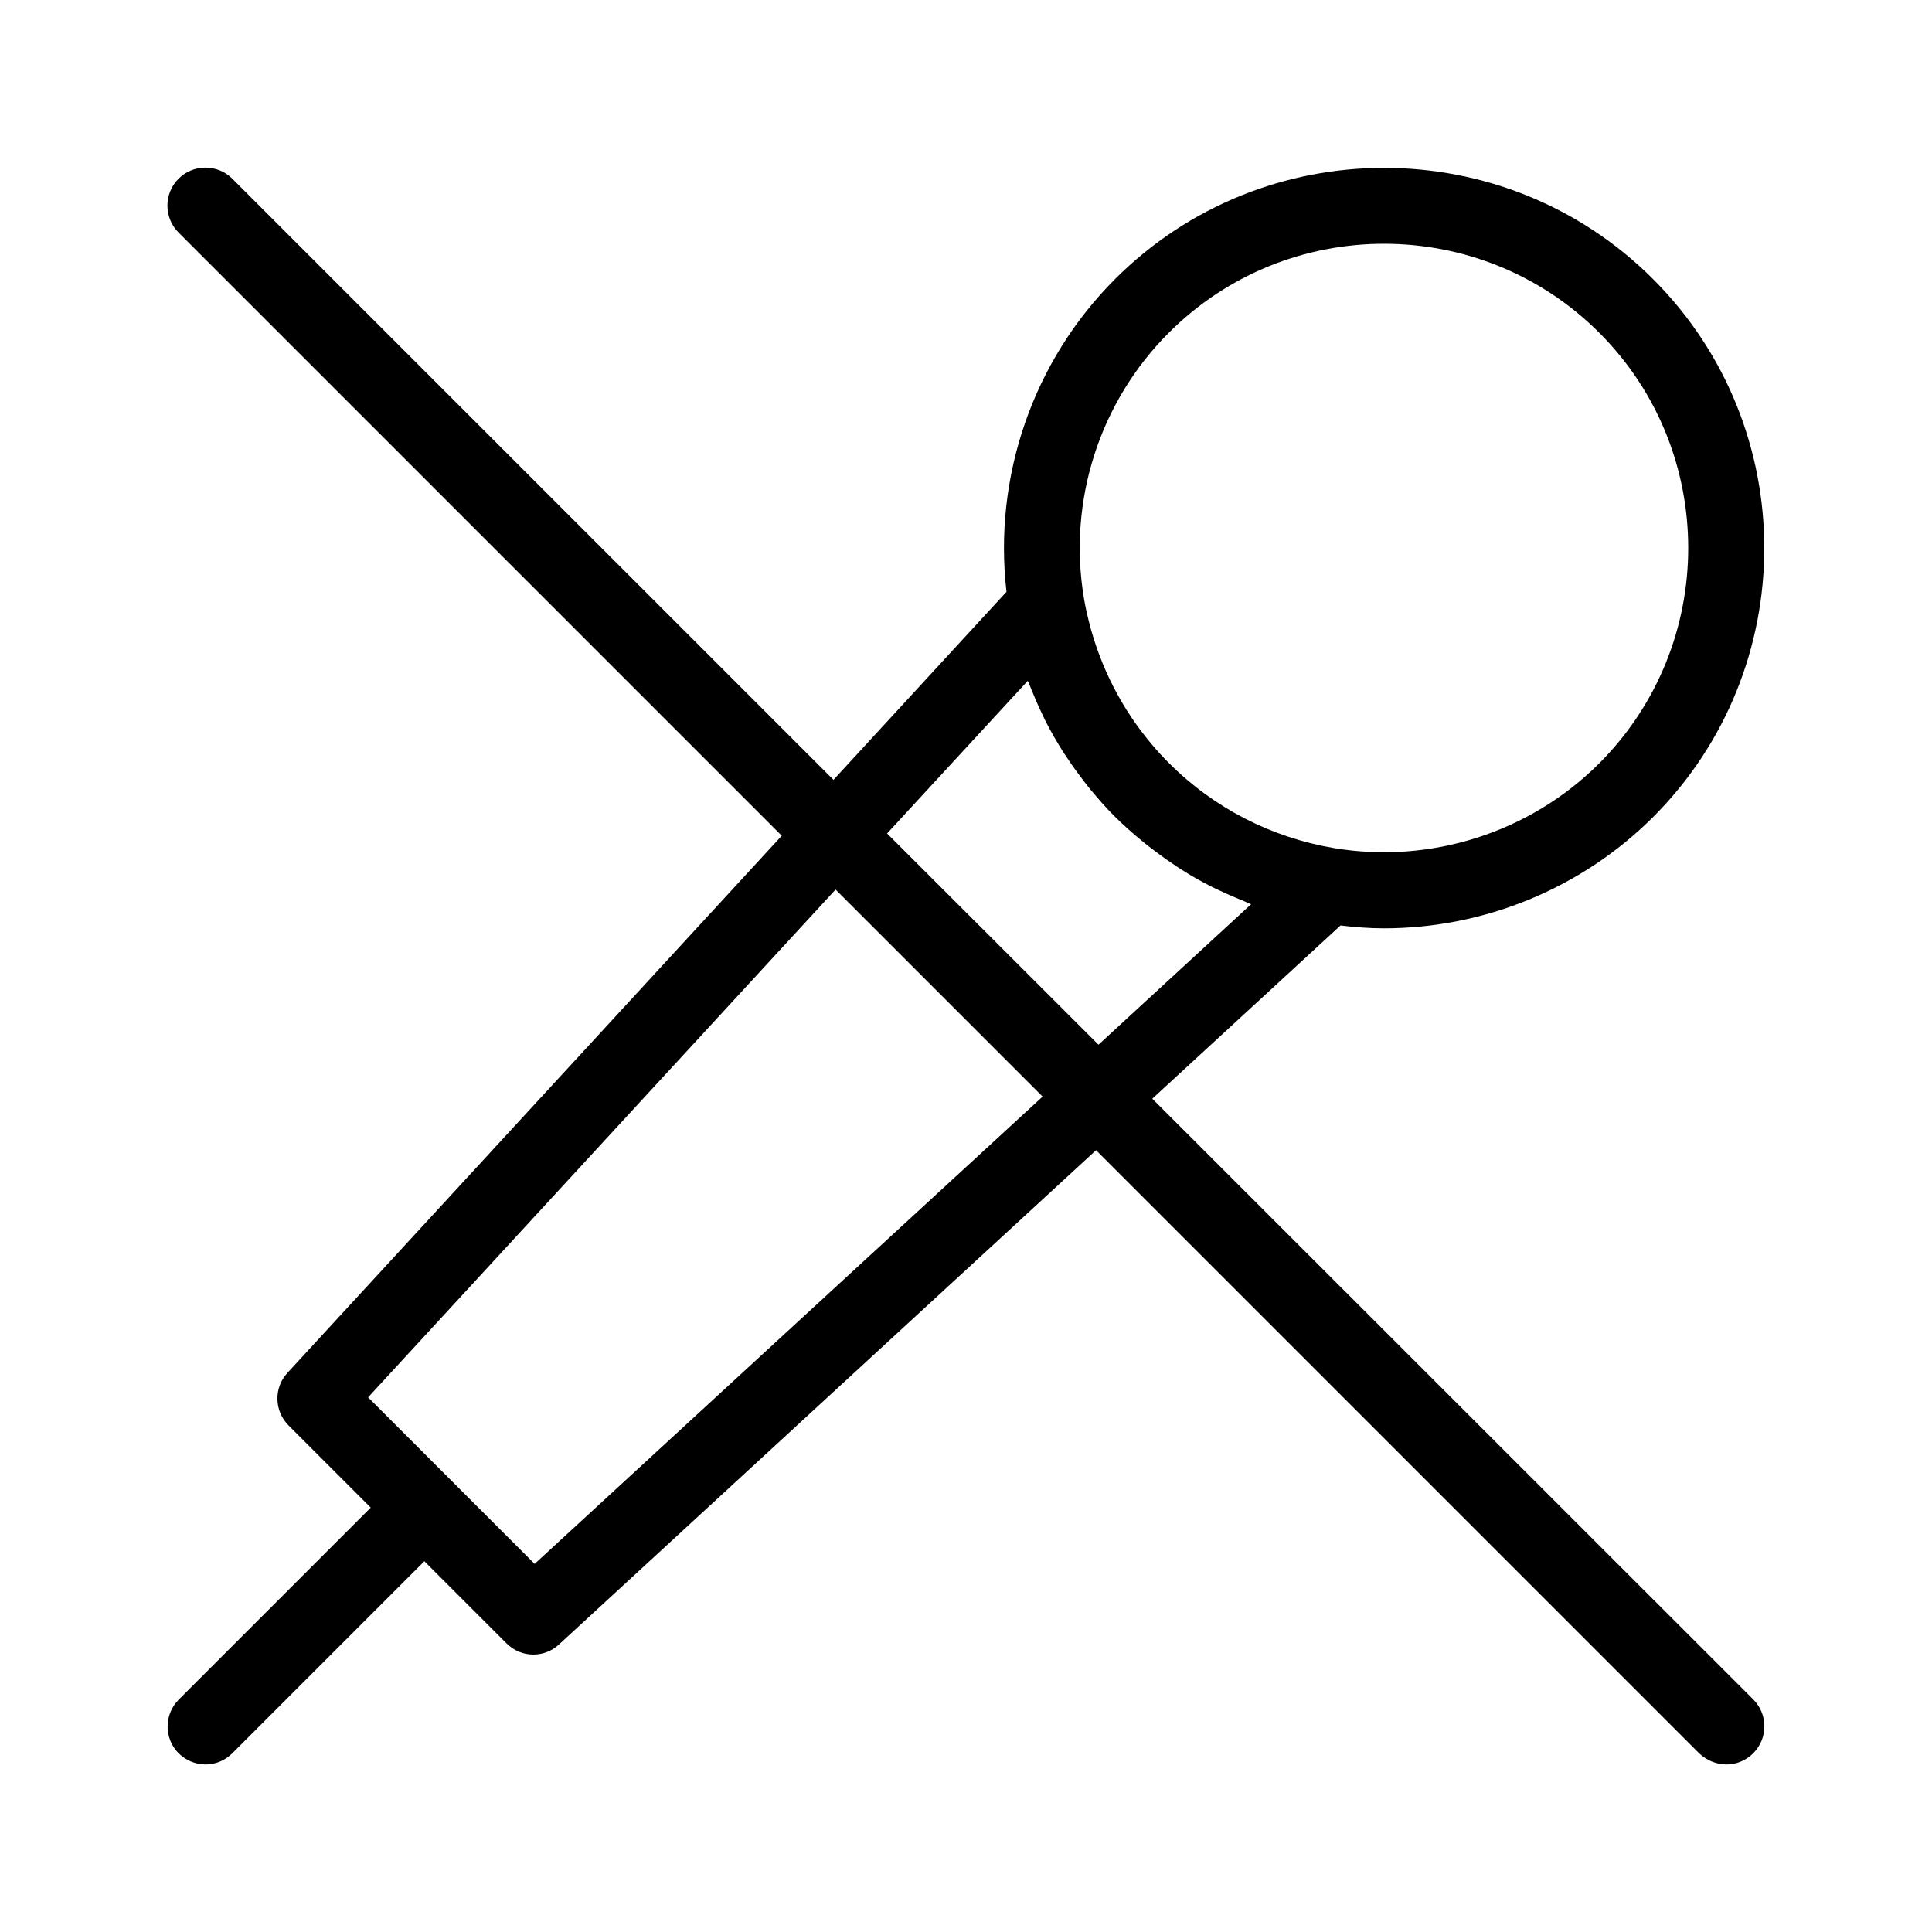<?xml version="1.0" encoding="UTF-8"?>
<!-- Uploaded to: ICON Repo, www.svgrepo.com, Generator: ICON Repo Mixer Tools -->
<svg fill="#000000" width="800px" height="800px" version="1.1" viewBox="144 144 512 512" xmlns="http://www.w3.org/2000/svg">
 <path d="m449.37 435.16 49.879-45.898c3.828 0.453 7.656 0.754 11.488 0.754 26.5 0 52.297-10.48 71.34-29.473 39.297-39.297 39.297-103.28 0-142.58s-103.28-39.297-142.58 0c-21.766 21.766-32.293 52.395-28.766 82.875l-45.848 49.828-159.31-159.3c-3.93-3.93-10.328-3.93-14.258 0-3.93 3.93-3.93 10.328 0 14.258l159.86 159.86-130.99 142.33c-3.68 3.981-3.527 10.125 0.301 13.957l21.766 21.766-50.883 50.883c-3.93 3.93-3.93 10.328 0 14.258 1.965 1.91 4.535 2.918 7.106 2.918 2.57 0 5.141-1.008 7.106-2.973l50.883-50.883 21.766 21.766c1.965 1.965 4.535 2.973 7.106 2.973 2.469 0 4.887-0.906 6.801-2.672l142.33-130.99 159.86 159.86c2.059 1.914 4.629 2.922 7.199 2.922 2.57 0 5.141-1.008 7.106-2.973 3.93-3.93 3.93-10.328 0-14.258zm4.383-202.98c15.719-15.719 36.375-23.578 57.031-23.578s41.312 7.859 57.031 23.578c31.438 31.438 31.438 82.625 0 114.11-18.34 18.34-44.637 26.754-70.281 22.469-16.676-2.82-31.84-10.629-43.73-22.52-1.512-1.512-2.922-3.023-4.281-4.637-8.16-9.523-13.906-20.758-16.977-32.949-0.504-2.016-0.957-4.082-1.309-6.195-4.285-25.645 4.129-51.941 22.516-70.281zm-37.383 92.246c0.203 0.453 0.402 0.906 0.605 1.41 0.957 2.418 1.965 4.785 3.074 7.106 0.301 0.605 0.555 1.211 0.855 1.812 1.41 2.82 3.023 5.594 4.684 8.262 0.402 0.656 0.906 1.309 1.309 1.965 1.359 2.066 2.871 4.133 4.383 6.098 0.555 0.754 1.16 1.461 1.715 2.168 2.066 2.469 4.18 4.938 6.5 7.203 2.316 2.316 4.734 4.434 7.254 6.5 0.707 0.605 1.41 1.16 2.168 1.715 2.016 1.562 4.031 3.023 6.144 4.434 0.656 0.453 1.309 0.906 1.965 1.309 2.672 1.715 5.441 3.273 8.262 4.684 0.605 0.301 1.211 0.555 1.812 0.855 2.316 1.109 4.684 2.117 7.055 3.074 0.453 0.203 0.906 0.453 1.41 0.605l-40.457 37.23-56.02-55.973zm-130.69 234.02-44.133-44.133 123.89-134.57 54.863 54.863z"/>
</svg>